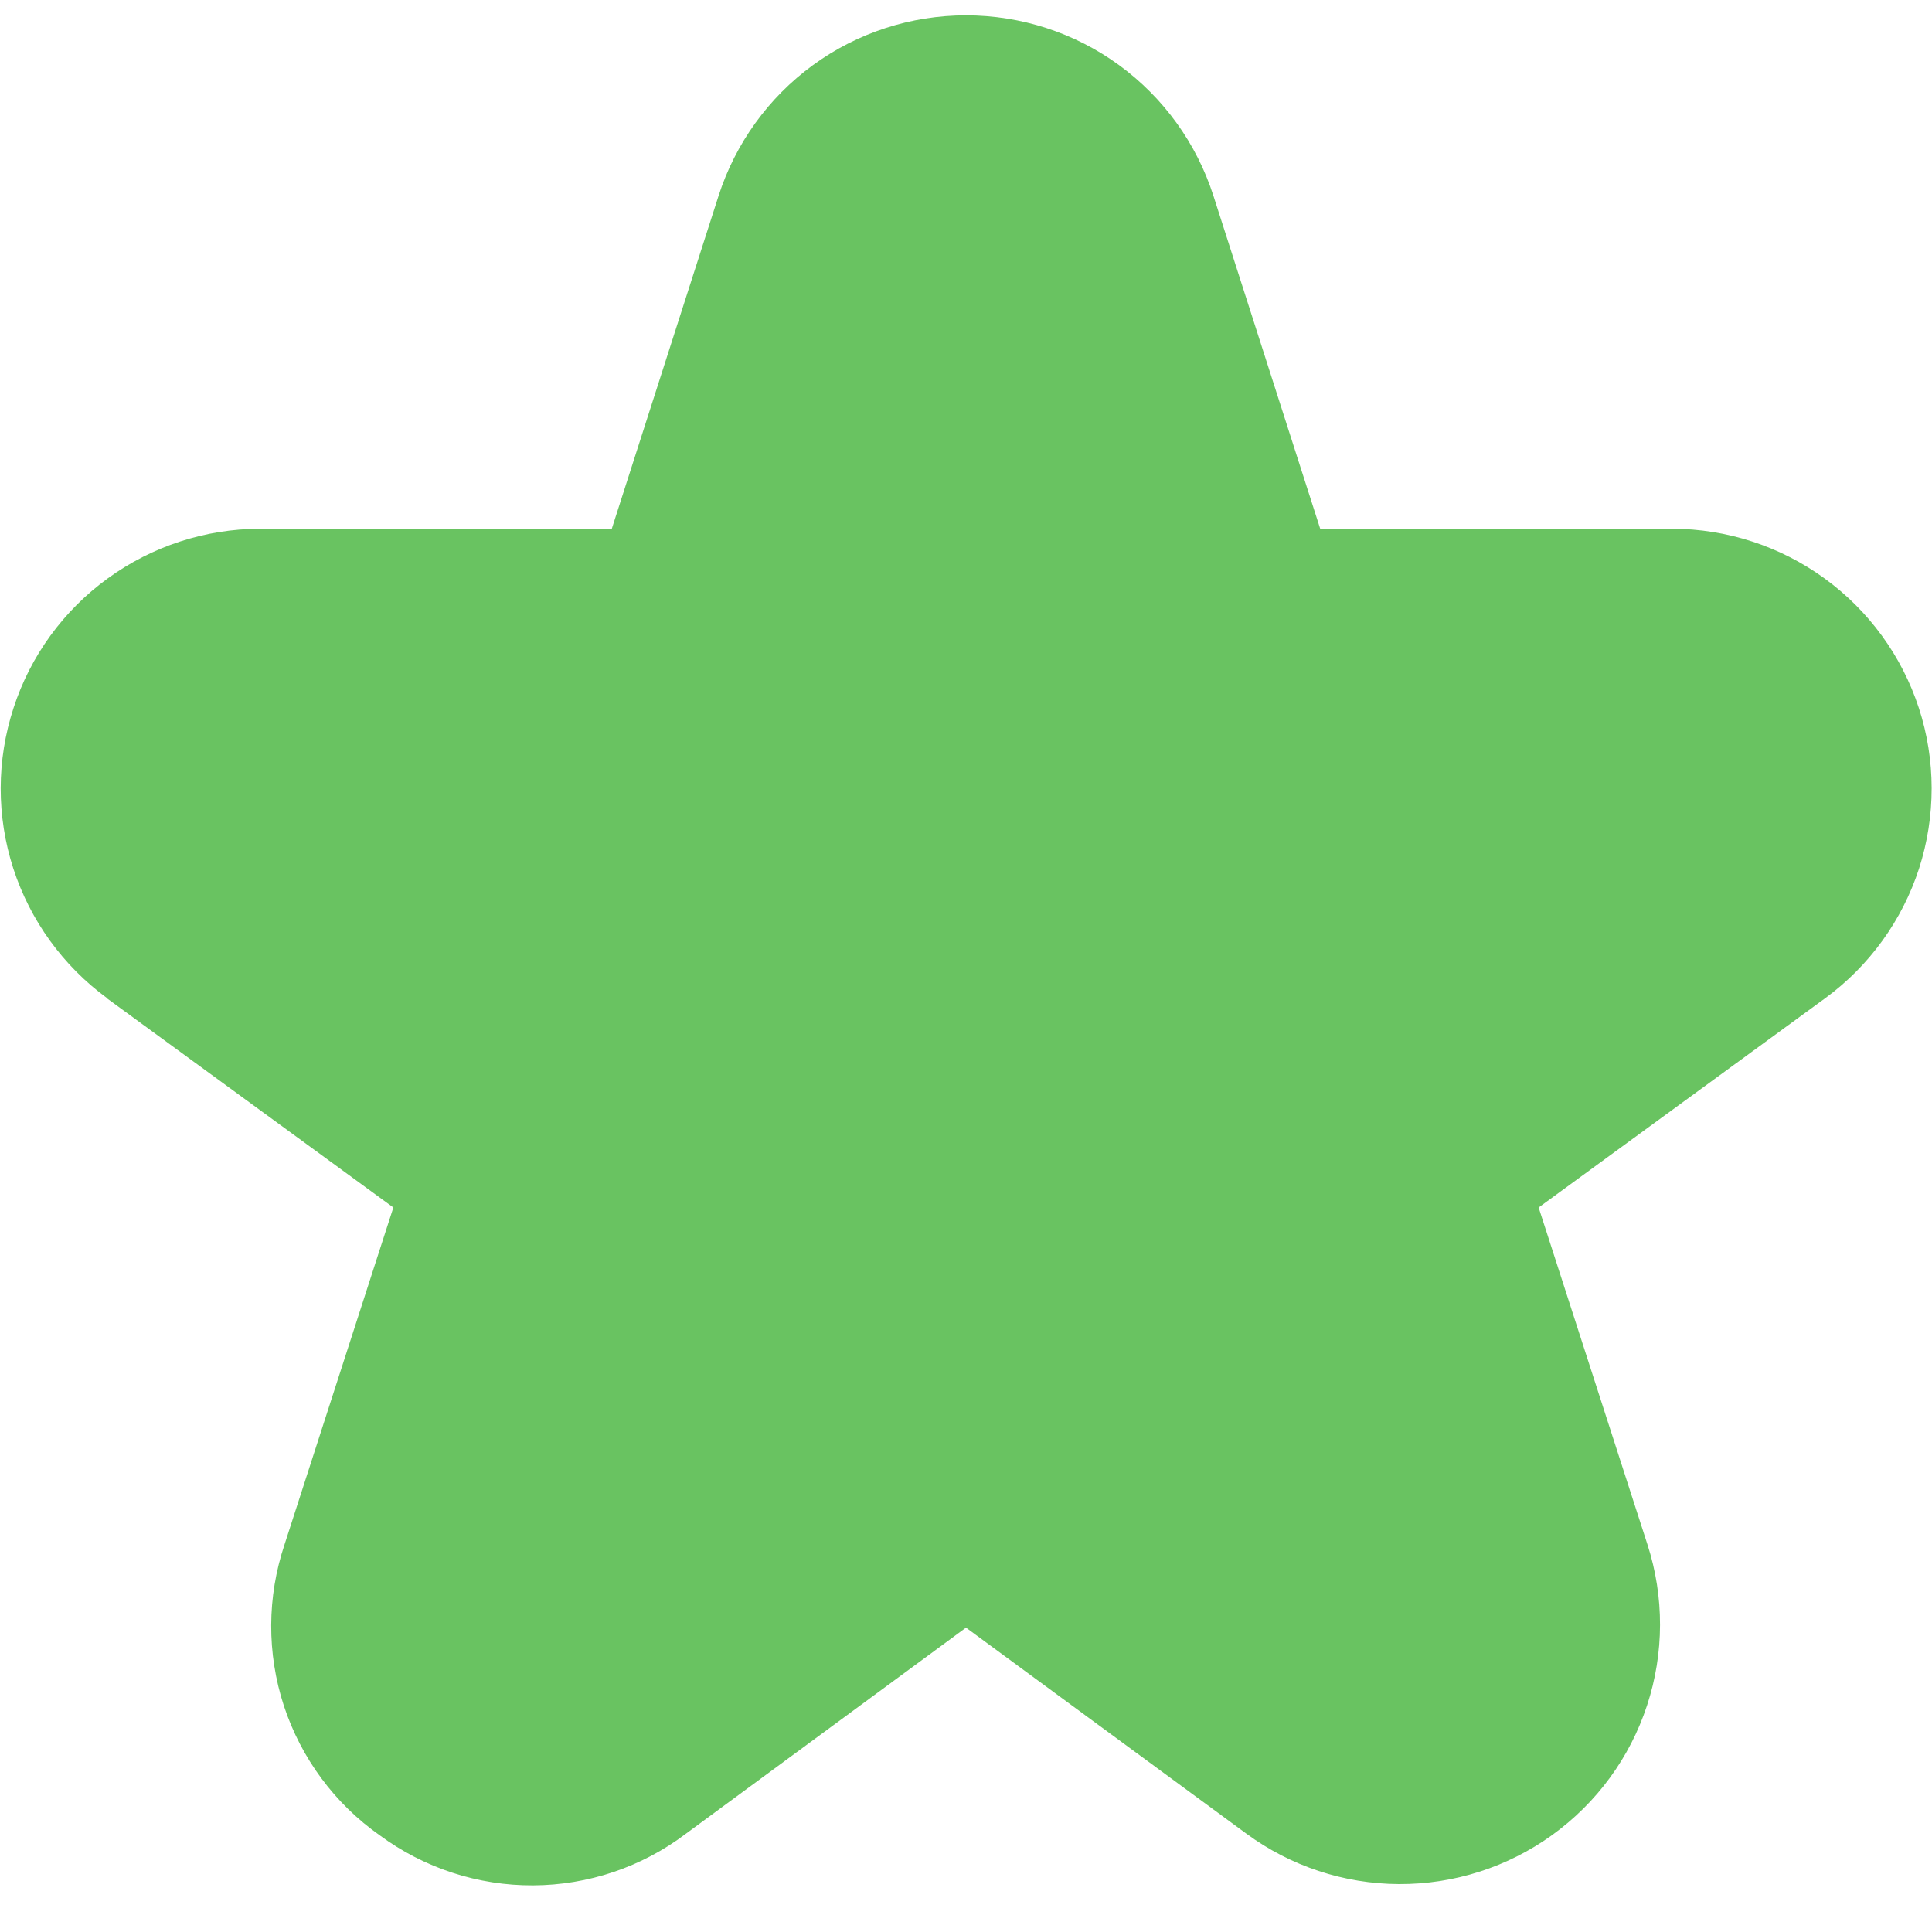 <svg width="15" height="15" viewBox="0 0 15 15" fill="none" xmlns="http://www.w3.org/2000/svg">
<g clip-path="url(#clip0_21_41)">
<path d="M0.829 7.75L3.054 9.375L2.209 11.992C2.073 12.398 2.071 12.837 2.204 13.244C2.338 13.651 2.599 14.004 2.949 14.25C3.294 14.504 3.711 14.64 4.139 14.638C4.567 14.636 4.983 14.496 5.324 14.238L7.5 12.637L9.676 14.236C10.02 14.489 10.435 14.626 10.861 14.628C11.288 14.63 11.704 14.497 12.05 14.248C12.397 13.998 12.655 13.646 12.788 13.24C12.921 12.835 12.922 12.398 12.791 11.992L11.946 9.375L14.171 7.75C14.514 7.499 14.769 7.146 14.9 6.742C15.03 6.337 15.03 5.901 14.898 5.497C14.766 5.093 14.51 4.741 14.166 4.491C13.822 4.241 13.408 4.106 12.983 4.105H10.25L9.421 1.52C9.29 1.113 9.034 0.758 8.689 0.506C8.344 0.254 7.927 0.119 7.5 0.119C7.073 0.119 6.656 0.254 6.311 0.506C5.966 0.758 5.71 1.113 5.579 1.52L4.75 4.105H2.019C1.594 4.106 1.18 4.241 0.836 4.491C0.492 4.741 0.236 5.093 0.105 5.497C-0.027 5.901 -0.028 6.337 0.103 6.742C0.234 7.146 0.489 7.499 0.832 7.75H0.829Z" fill="#69C361"/>
</g>
<defs>
<clipPath id="clip0_21_41">
<rect width="15" height="15" fill="white"/>
</clipPath>
</defs>
</svg>

